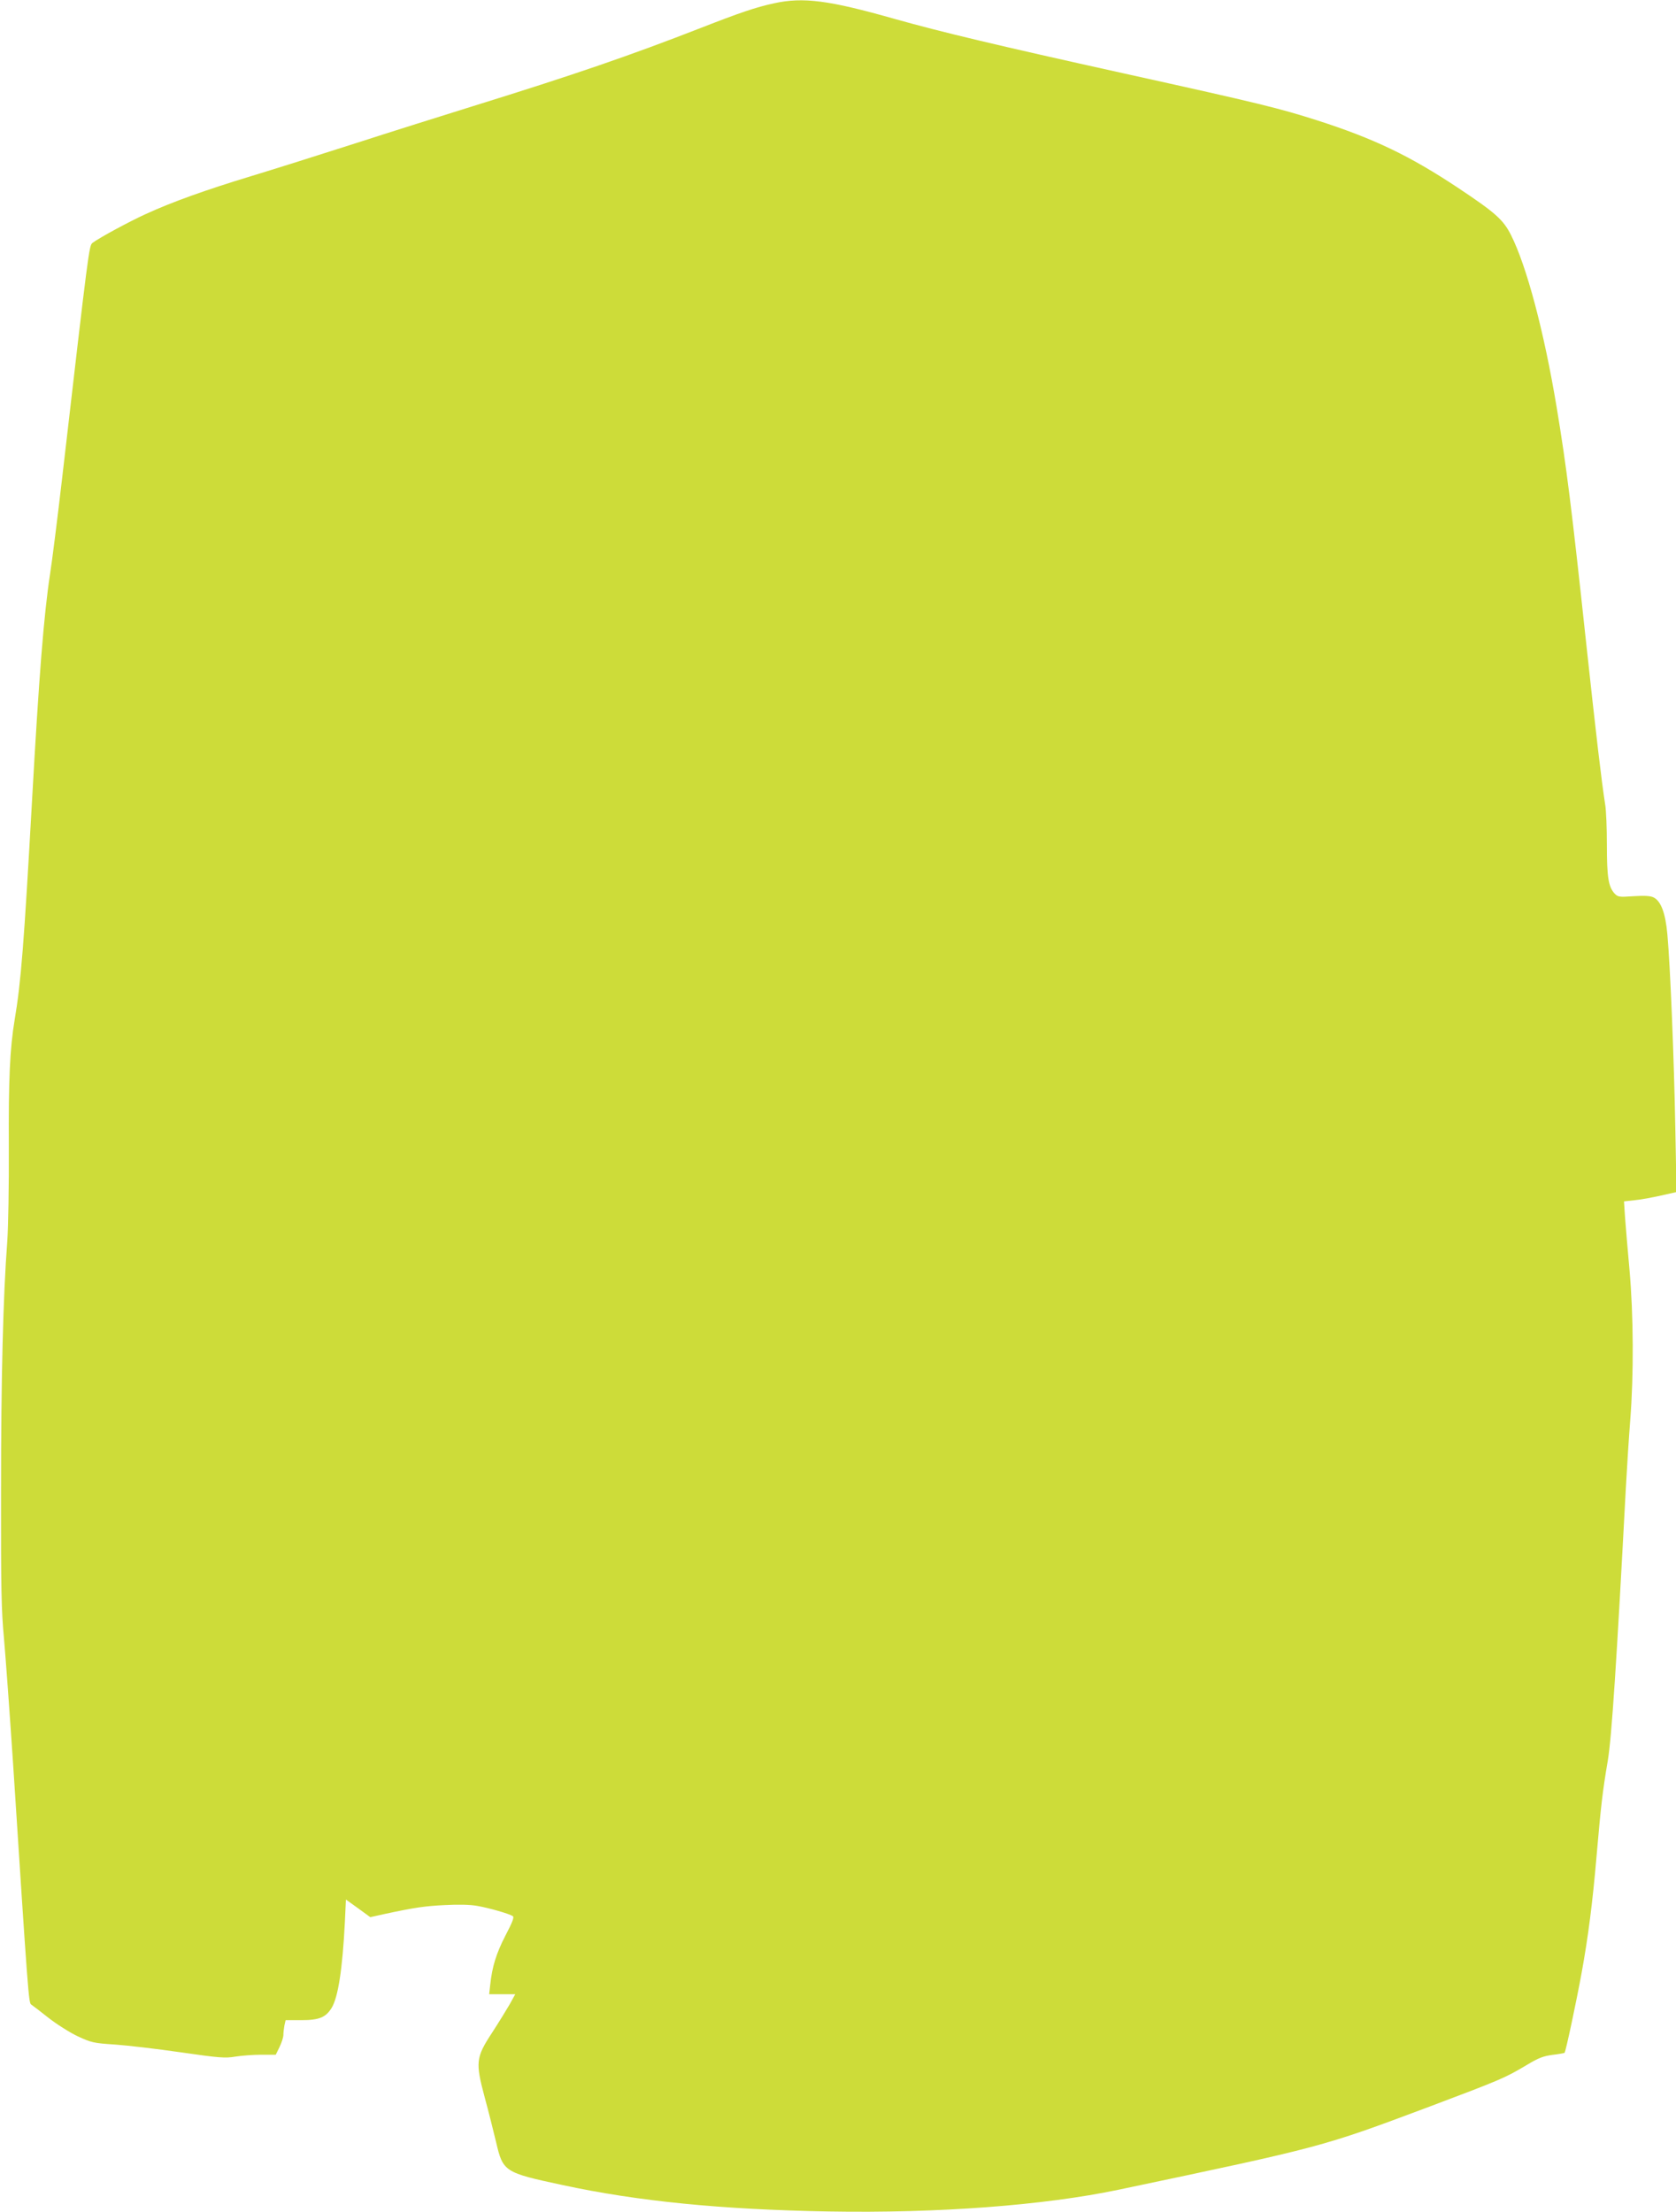 <?xml version="1.0" standalone="no"?>
<!DOCTYPE svg PUBLIC "-//W3C//DTD SVG 20010904//EN"
 "http://www.w3.org/TR/2001/REC-SVG-20010904/DTD/svg10.dtd">
<svg version="1.0" xmlns="http://www.w3.org/2000/svg"
 width="970pt" height="1280pt" viewBox="0 0 970 1280"
 preserveAspectRatio="xMidYMid meet">
<g transform="translate(0,1280) scale(0.1,-0.1)"
fill="#cddc39" stroke="none">
<path d="M4480 12781 c-106 -23 -197 -54 -425 -143 -405 -158 -733 -271 -1320
-453 -170 -53 -476 -149 -680 -215 -203 -65 -475 -151 -604 -190 -260 -79
-456 -149 -606 -218 -95 -43 -267 -136 -309 -167 -21 -16 -22 -29 -175 -1350
-28 -242 -60 -496 -71 -565 -36 -235 -64 -586 -105 -1320 -46 -818 -63 -1041
-100 -1260 -28 -168 -36 -347 -34 -740 1 -224 -3 -460 -9 -545 -24 -315 -36
-794 -36 -1440 -1 -565 2 -699 17 -855 9 -102 33 -430 53 -730 87 -1345 90
-1382 105 -1390 8 -5 52 -39 99 -76 47 -37 123 -85 169 -107 80 -37 93 -40
215 -48 72 -5 244 -25 381 -45 223 -32 257 -35 317 -25 37 6 104 11 150 11
l84 0 22 45 c12 25 22 56 22 69 0 13 3 38 6 55 l7 31 91 0 c103 0 142 16 176
72 37 62 62 223 76 495 l6 131 71 -51 70 -51 86 19 c173 37 228 45 346 51 77
4 145 3 188 -5 69 -12 183 -45 205 -59 9 -6 -2 -35 -43 -113 -53 -103 -77
-180 -88 -286 l-6 -53 75 0 76 0 -32 -58 c-18 -31 -64 -106 -103 -166 -93
-142 -96 -170 -42 -372 21 -76 50 -193 66 -259 40 -172 47 -177 384 -249 435
-94 920 -142 1540 -153 636 -11 1246 35 1680 126 1182 249 1174 247 1786 476
430 162 448 170 576 246 66 40 95 51 147 58 36 4 68 10 71 12 7 7 69 299 99
464 37 203 63 402 86 672 26 296 34 371 65 553 23 137 51 567 105 1585 6 110
17 283 25 385 21 264 19 610 -4 871 -11 117 -22 255 -26 305 l-6 92 63 7 c35
3 103 16 152 27 l89 20 -7 372 c-7 388 -29 934 -46 1120 -11 122 -37 192 -80
213 -17 9 -53 11 -115 7 -86 -6 -91 -5 -112 17 -34 39 -43 93 -43 279 0 96 -4
202 -10 235 -21 134 -52 398 -110 935 -84 782 -114 1022 -171 1365 -73 438
-173 814 -264 995 -45 89 -90 129 -308 274 -279 185 -483 283 -812 389 -223
71 -327 97 -1115 271 -746 165 -1059 240 -1330 316 -384 109 -531 128 -700 91z"/>
</g>
</svg>
